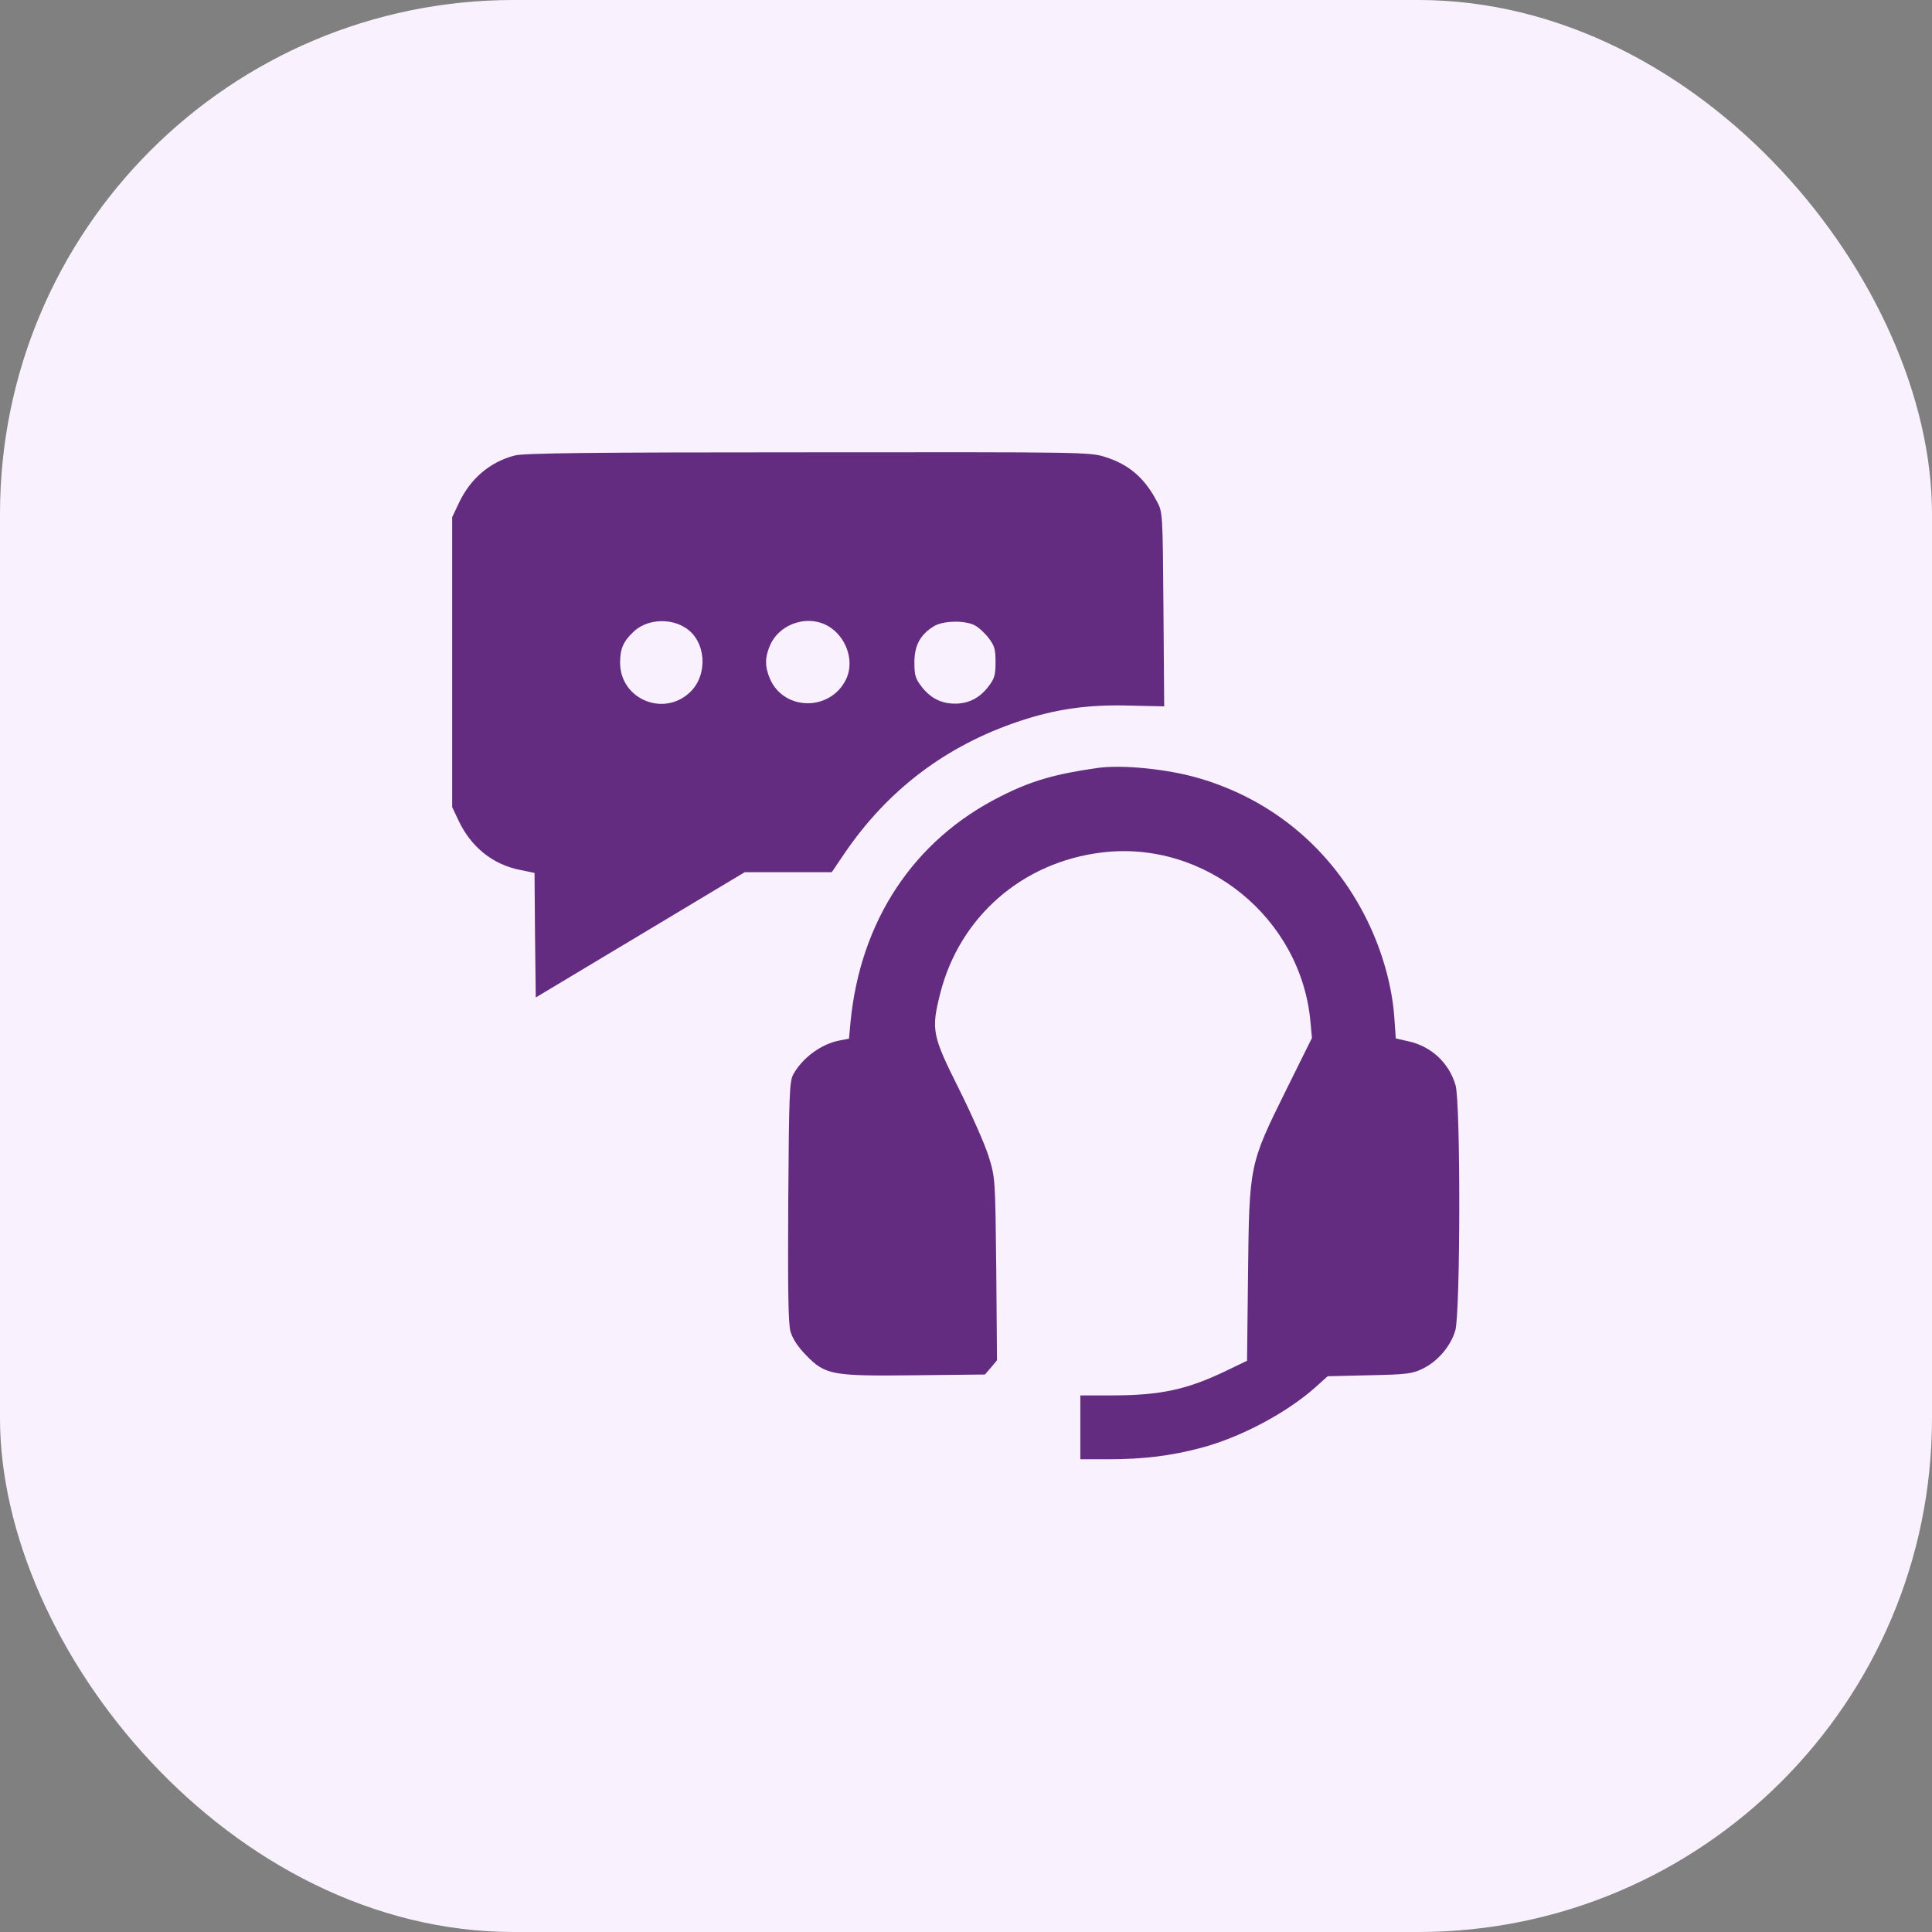 <?xml version="1.0" encoding="UTF-8"?> <svg xmlns="http://www.w3.org/2000/svg" width="94" height="94" viewBox="0 0 94 94" fill="none"><rect x="0" y="0" width="94" height="94" fill="#808080" stroke="none"/><rect width="94" height="94" rx="25" fill="#FAF1FF"></rect><path d="M25.038 22.163C23.818 22.485 22.873 23.298 22.311 24.506L22 25.163V32.215V39.268L22.311 39.925C22.921 41.216 23.974 42.065 25.314 42.328L26.007 42.471L26.031 45.495L26.067 48.531L31.151 45.483L36.235 42.435H38.352H40.47L41.068 41.551C43.173 38.443 46.02 36.279 49.609 35.084C51.367 34.498 52.934 34.271 54.968 34.331L56.643 34.367L56.607 29.645C56.571 24.936 56.571 24.924 56.284 24.386C55.686 23.25 54.92 22.593 53.772 22.234C53.03 21.995 52.719 21.995 39.297 22.007C28.83 22.007 25.457 22.043 25.038 22.163ZM33.364 30.554C34.345 31.187 34.465 32.789 33.603 33.65C32.323 34.917 30.17 34.032 30.17 32.239C30.17 31.57 30.326 31.211 30.804 30.757C31.426 30.135 32.587 30.04 33.364 30.554ZM40.47 30.578C41.259 31.163 41.57 32.287 41.14 33.1C40.362 34.606 38.173 34.582 37.479 33.064C37.204 32.442 37.204 31.988 37.479 31.367C37.993 30.255 39.489 29.849 40.47 30.578ZM47.42 30.422C47.611 30.518 47.922 30.805 48.102 31.044C48.389 31.414 48.437 31.594 48.437 32.215C48.437 32.837 48.389 33.016 48.102 33.387C47.671 33.96 47.133 34.235 46.463 34.235C45.793 34.235 45.255 33.96 44.824 33.387C44.537 33.016 44.489 32.837 44.489 32.227C44.489 31.402 44.776 30.877 45.434 30.47C45.889 30.195 46.929 30.171 47.42 30.422Z" fill="#632C80"></path><path d="M53.401 37.364C51.307 37.663 50.159 37.997 48.676 38.751C44.465 40.866 41.857 44.787 41.379 49.747L41.307 50.536L40.864 50.62C39.967 50.787 39.046 51.457 38.592 52.281C38.412 52.616 38.388 53.238 38.352 58.449C38.328 62.788 38.352 64.378 38.46 64.784C38.568 65.143 38.807 65.513 39.214 65.932C40.158 66.9 40.458 66.96 44.549 66.912L47.922 66.876L48.221 66.529L48.508 66.183L48.472 61.748C48.424 57.326 48.424 57.314 48.102 56.262C47.922 55.688 47.264 54.194 46.642 52.951C45.35 50.369 45.302 50.106 45.745 48.337C46.69 44.608 49.74 41.942 53.616 41.476C58.628 40.866 63.306 44.655 63.76 49.724L63.832 50.5L62.576 53.035C60.782 56.656 60.782 56.668 60.722 61.999L60.674 66.207L59.705 66.673C57.779 67.605 56.487 67.892 54.095 67.892H52.563V69.446V71H53.915C55.614 71 56.977 70.833 58.413 70.45C60.339 69.948 62.612 68.741 64.011 67.486L64.597 66.96L66.619 66.912C68.449 66.876 68.712 66.84 69.227 66.589C69.957 66.231 70.579 65.502 70.806 64.737C71.057 63.888 71.069 53.632 70.818 52.795C70.495 51.708 69.645 50.919 68.545 50.668L67.911 50.524L67.839 49.496C67.731 47.966 67.253 46.269 66.511 44.763C64.825 41.344 61.93 38.906 58.305 37.854C56.774 37.412 54.609 37.197 53.401 37.364Z" fill="#632C80"></path></svg> 